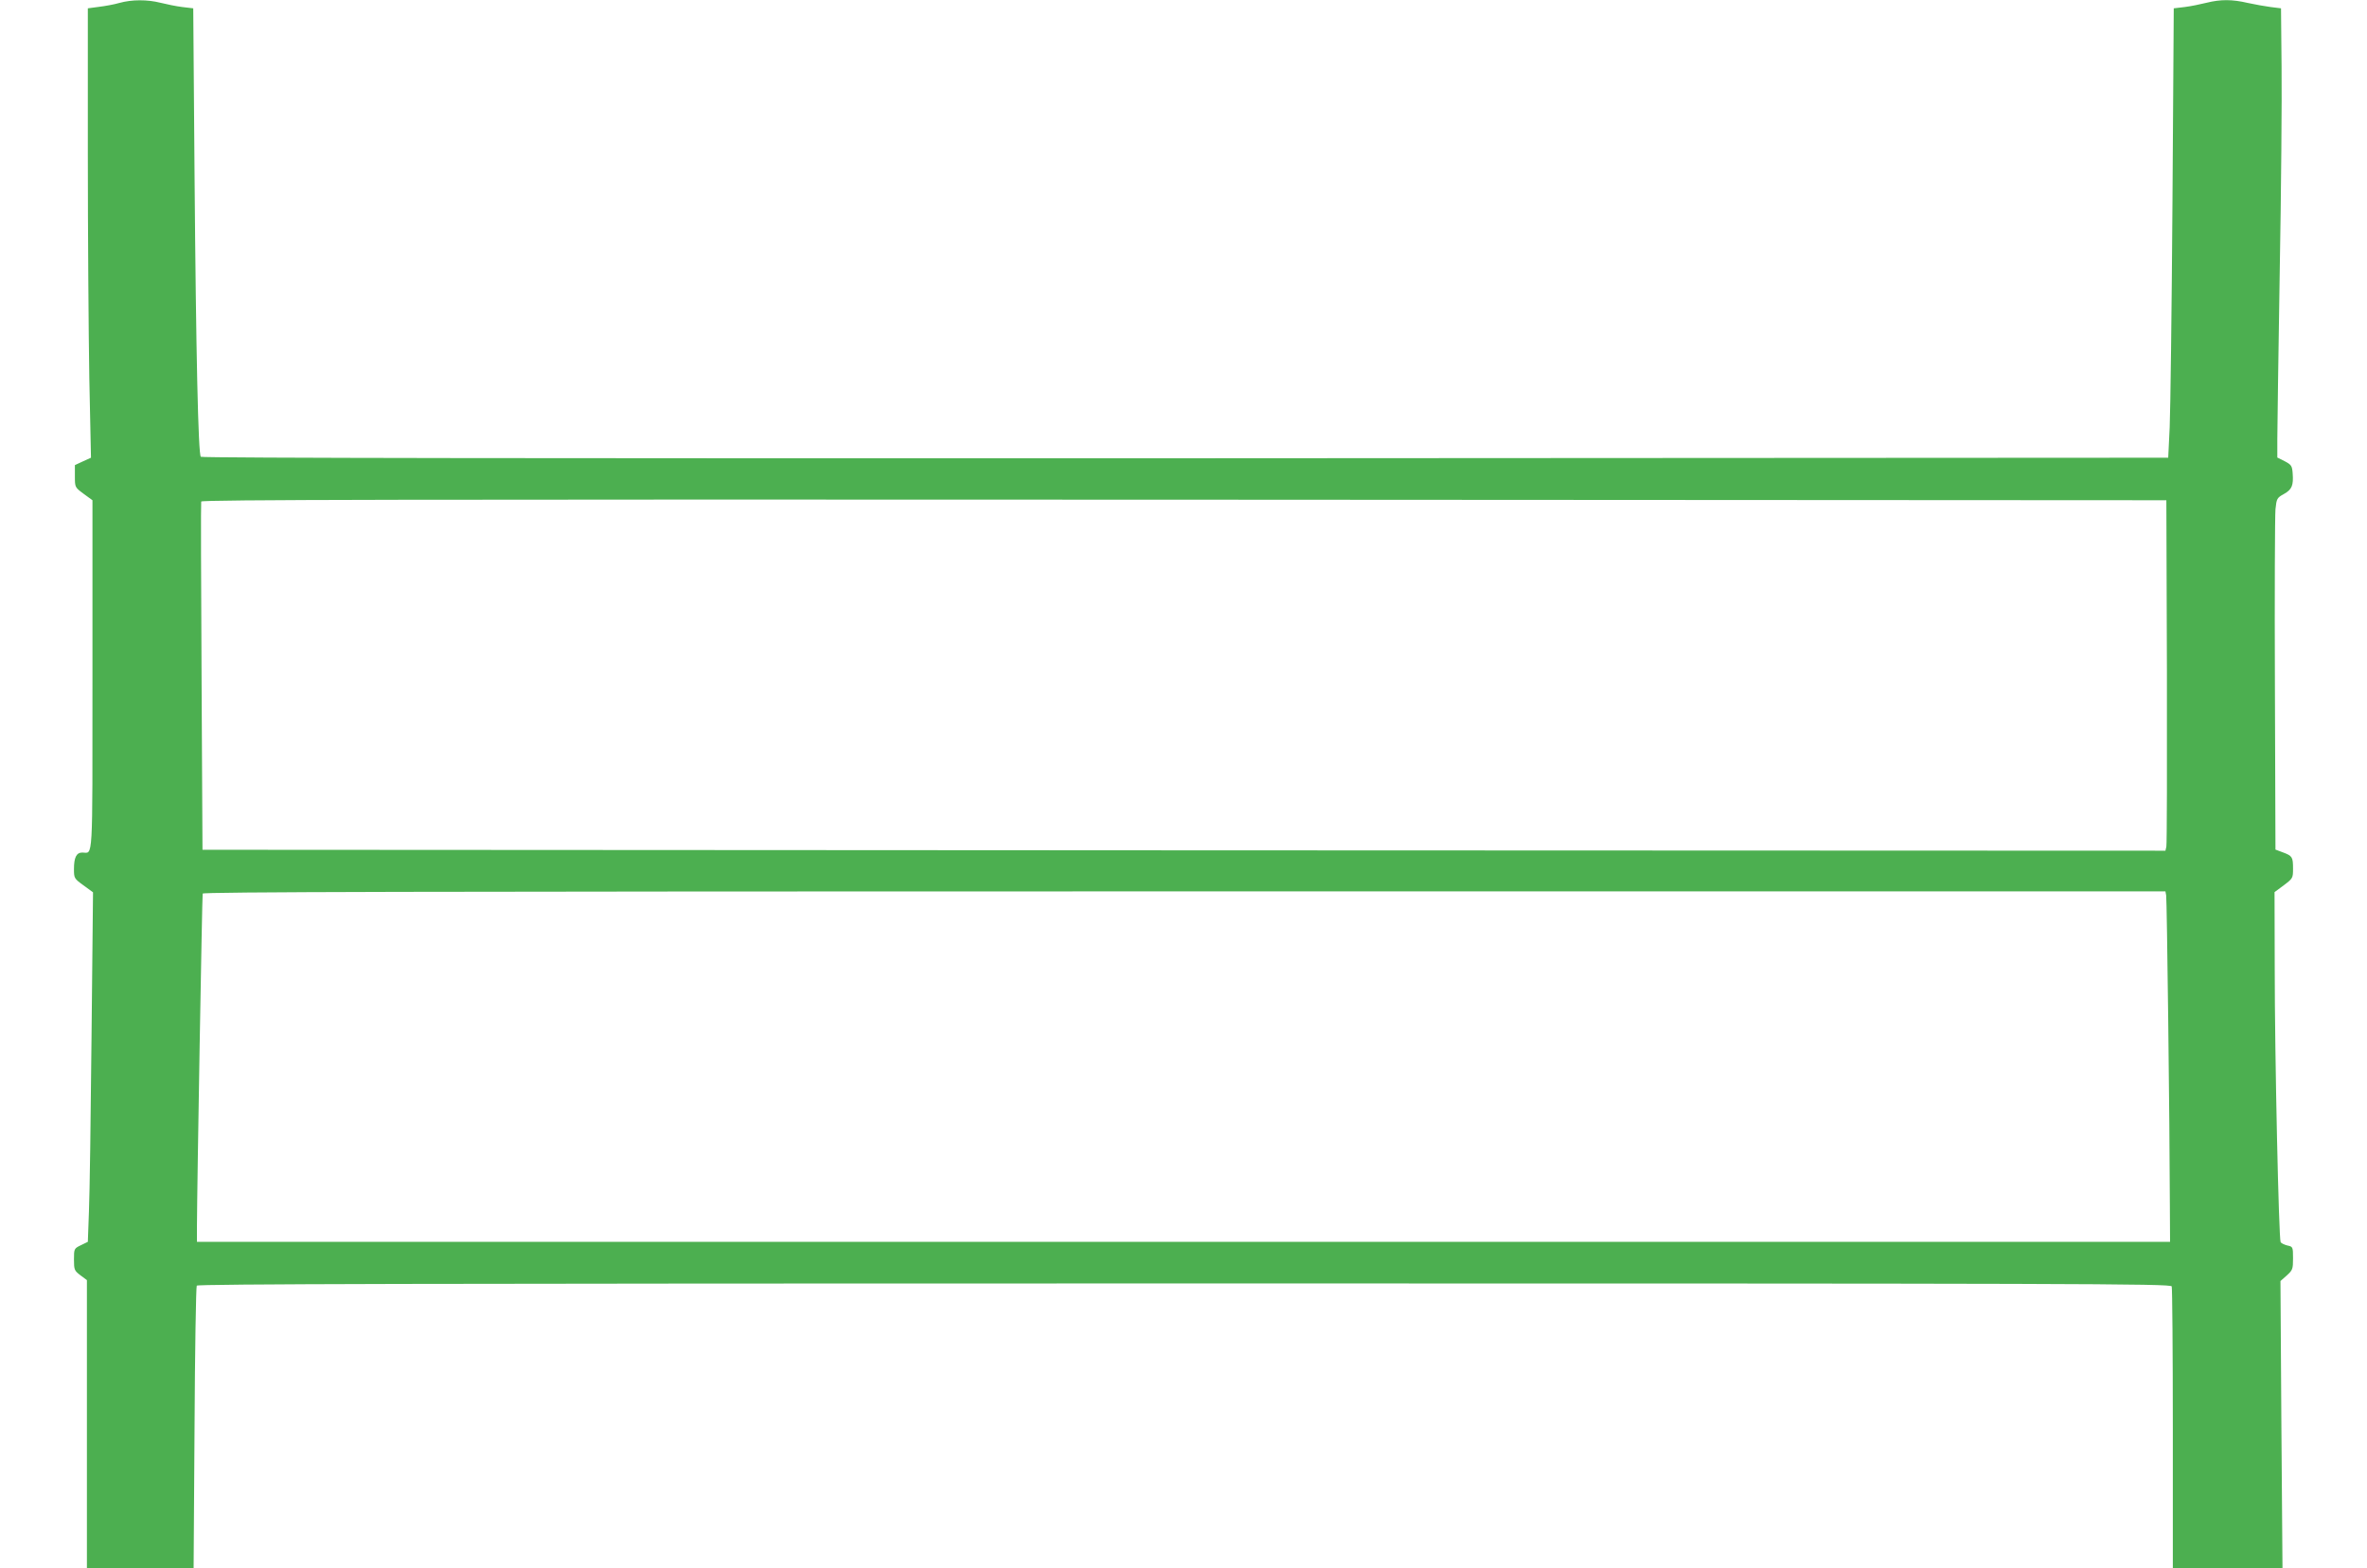 <?xml version="1.0" standalone="no"?>
<!DOCTYPE svg PUBLIC "-//W3C//DTD SVG 20010904//EN"
 "http://www.w3.org/TR/2001/REC-SVG-20010904/DTD/svg10.dtd">
<svg version="1.0" xmlns="http://www.w3.org/2000/svg"
 width="1280pt" height="848pt" viewBox="0 0 1280 848"
 preserveAspectRatio="xMidYMid meet">
<g transform="translate(0,848) scale(0.1,-0.1)"
fill="#4caf50" stroke="none">
<path d="M645 8464 c-27 -8 -77 -17 -110 -21 l-60 -8 0 -785 c0 -432 4 -978 8
-1215 l9 -430 -44 -20 -43 -20 0 -60 c0 -60 0 -60 47 -95 l48 -35 0 -946 c0
-1036 4 -959 -55 -959 -32 0 -45 -27 -45 -89 0 -49 1 -52 51 -88 l52 -38 -8
-780 c-4 -429 -10 -854 -14 -945 l-6 -165 -37 -18 c-37 -18 -38 -19 -38 -77 0
-56 2 -61 35 -86 l35 -26 0 -779 0 -779 289 0 288 0 5 758 c2 417 8 763 12
770 6 9 1169 12 5341 12 4854 0 5333 -1 5339 -16 3 -9 6 -355 6 -770 l0 -754
297 0 296 0 -6 777 -5 776 34 30 c32 29 34 35 34 93 0 61 -1 63 -30 69 -16 4
-33 12 -37 18 -10 16 -32 1005 -32 1482 l-1 411 50 37 c49 37 50 39 50 90 0
63 -4 69 -55 88 l-40 15 -3 889 c-2 490 0 917 3 951 6 58 8 62 46 83 43 24 52
46 47 112 -3 40 -7 46 -43 65 l-40 20 0 100 c0 54 6 459 13 899 8 440 12 942
10 1115 l-3 315 -56 7 c-31 4 -86 14 -123 22 -85 20 -148 20 -224 1 -32 -8
-85 -19 -118 -23 l-59 -7 -7 -1050 c-4 -578 -11 -1124 -15 -1215 l-8 -165
-5314 -3 c-3378 -1 -5318 1 -5325 8 -14 14 -26 548 -34 1530 l-7 895 -59 7
c-33 4 -86 15 -118 23 -71 18 -155 18 -223 -1z m11073 -3614 c1 -509 0 -935
-3 -948 l-5 -22 -5308 2 -5307 3 -5 935 c-3 514 -4 941 -2 948 3 10 1071 12
5316 10 l5311 -3 3 -925z m-4 -1212 c4 -21 19 -1226 20 -1683 l1 -190 -5335 0
-5335 0 0 80 c1 237 28 1792 31 1803 3 9 1073 12 5308 12 l5306 0 4 -22z"/>
</g>
</svg>
